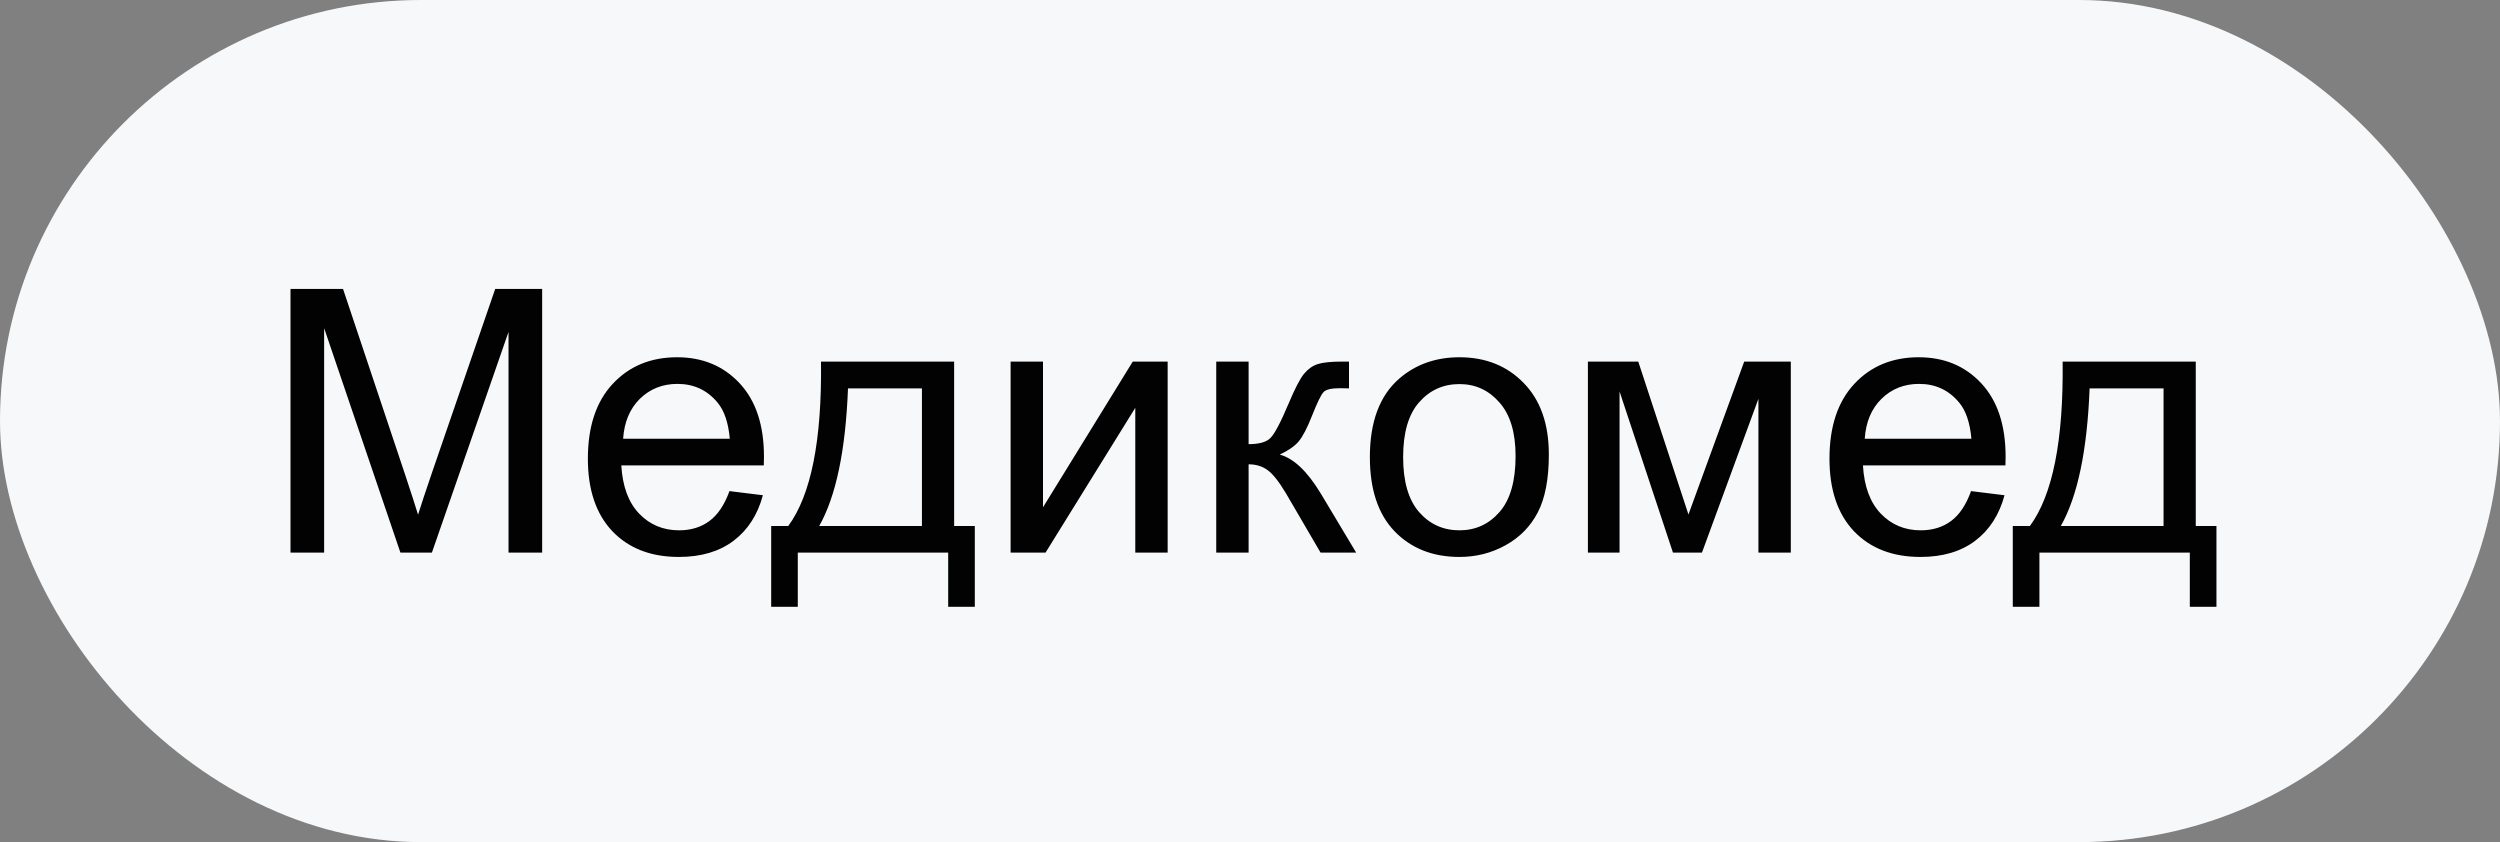 <?xml version="1.0" encoding="UTF-8"?> <svg xmlns="http://www.w3.org/2000/svg" width="95" height="32" viewBox="0 0 95 32" fill="none"><rect x="0" y="0" width="95" height="32" fill="#808080" stroke="none"/><rect width="95" height="32" rx="16" fill="#F6F8FA"></rect><path d="M11.039 21V10.979H13.035L15.407 18.074C15.626 18.735 15.786 19.23 15.886 19.558C16 19.193 16.177 18.658 16.419 17.951L18.818 10.979H20.602V21H19.324V12.612L16.412 21H15.216L12.317 12.469V21H11.039ZM27.719 18.662L28.99 18.819C28.79 19.562 28.418 20.139 27.876 20.549C27.334 20.959 26.641 21.164 25.798 21.164C24.736 21.164 23.893 20.838 23.269 20.186C22.649 19.53 22.339 18.612 22.339 17.432C22.339 16.21 22.653 15.262 23.282 14.588C23.911 13.913 24.727 13.576 25.73 13.576C26.7 13.576 27.493 13.907 28.108 14.567C28.724 15.228 29.031 16.158 29.031 17.356C29.031 17.429 29.029 17.539 29.024 17.685H23.61C23.656 18.482 23.881 19.093 24.287 19.517C24.693 19.94 25.199 20.152 25.805 20.152C26.256 20.152 26.641 20.034 26.96 19.797C27.279 19.56 27.532 19.182 27.719 18.662ZM23.679 16.673H27.732C27.678 16.062 27.523 15.604 27.268 15.299C26.876 14.825 26.367 14.588 25.743 14.588C25.178 14.588 24.702 14.777 24.314 15.155C23.932 15.534 23.72 16.039 23.679 16.673ZM31.198 13.74H36.257V19.988H37.043V23.058H36.031V21H30.316V23.058H29.305V19.988H29.954C30.82 18.812 31.235 16.73 31.198 13.74ZM32.224 14.759C32.133 17.115 31.768 18.858 31.13 19.988H35.033V14.759H32.224ZM38.403 13.74H39.634V19.277L43.045 13.74H44.371V21H43.141V15.497L39.73 21H38.403V13.74ZM46.217 13.74H47.447V16.878C47.839 16.878 48.113 16.803 48.268 16.652C48.427 16.502 48.66 16.064 48.965 15.34C49.206 14.766 49.402 14.387 49.553 14.205C49.703 14.023 49.876 13.9 50.072 13.836C50.268 13.772 50.583 13.74 51.016 13.74H51.262V14.759L50.92 14.752C50.596 14.752 50.389 14.8 50.298 14.896C50.202 14.996 50.056 15.294 49.86 15.791C49.673 16.265 49.503 16.593 49.348 16.775C49.193 16.958 48.953 17.124 48.63 17.274C49.158 17.416 49.678 17.908 50.188 18.751L51.535 21H50.182L48.869 18.751C48.6 18.3 48.366 18.004 48.165 17.862C47.965 17.716 47.725 17.644 47.447 17.644V21H46.217V13.74ZM52.055 17.37C52.055 16.026 52.428 15.03 53.176 14.383C53.8 13.845 54.561 13.576 55.459 13.576C56.457 13.576 57.273 13.904 57.906 14.56C58.54 15.212 58.856 16.115 58.856 17.268C58.856 18.202 58.715 18.938 58.433 19.476C58.155 20.009 57.747 20.424 57.209 20.72C56.676 21.016 56.092 21.164 55.459 21.164C54.443 21.164 53.62 20.838 52.991 20.186C52.367 19.535 52.055 18.596 52.055 17.37ZM53.319 17.37C53.319 18.3 53.522 18.997 53.928 19.462C54.333 19.922 54.844 20.152 55.459 20.152C56.07 20.152 56.578 19.92 56.983 19.455C57.389 18.99 57.592 18.282 57.592 17.329C57.592 16.431 57.387 15.752 56.977 15.292C56.571 14.827 56.065 14.595 55.459 14.595C54.844 14.595 54.333 14.825 53.928 15.285C53.522 15.745 53.319 16.44 53.319 17.37ZM60.34 13.74H62.254L64.161 19.551L66.28 13.74H68.051V21H66.82V15.155L64.674 21H63.573L61.543 14.875V21H60.34V13.74ZM74.9 18.662L76.172 18.819C75.971 19.562 75.6 20.139 75.058 20.549C74.515 20.959 73.823 21.164 72.98 21.164C71.918 21.164 71.075 20.838 70.45 20.186C69.83 19.53 69.52 18.612 69.52 17.432C69.52 16.21 69.835 15.262 70.464 14.588C71.093 13.913 71.909 13.576 72.911 13.576C73.882 13.576 74.675 13.907 75.29 14.567C75.905 15.228 76.213 16.158 76.213 17.356C76.213 17.429 76.211 17.539 76.206 17.685H70.792C70.838 18.482 71.063 19.093 71.469 19.517C71.874 19.94 72.38 20.152 72.986 20.152C73.438 20.152 73.823 20.034 74.142 19.797C74.461 19.56 74.713 19.182 74.9 18.662ZM70.86 16.673H74.914C74.859 16.062 74.704 15.604 74.449 15.299C74.057 14.825 73.549 14.588 72.925 14.588C72.36 14.588 71.883 14.777 71.496 15.155C71.113 15.534 70.901 16.039 70.86 16.673ZM78.38 13.74H83.439V19.988H84.225V23.058H83.213V21H77.498V23.058H76.486V19.988H77.136C78.002 18.812 78.416 16.73 78.38 13.74ZM79.405 14.759C79.314 17.115 78.95 18.858 78.311 19.988H82.215V14.759H79.405Z" fill="#020202"></path></svg> 